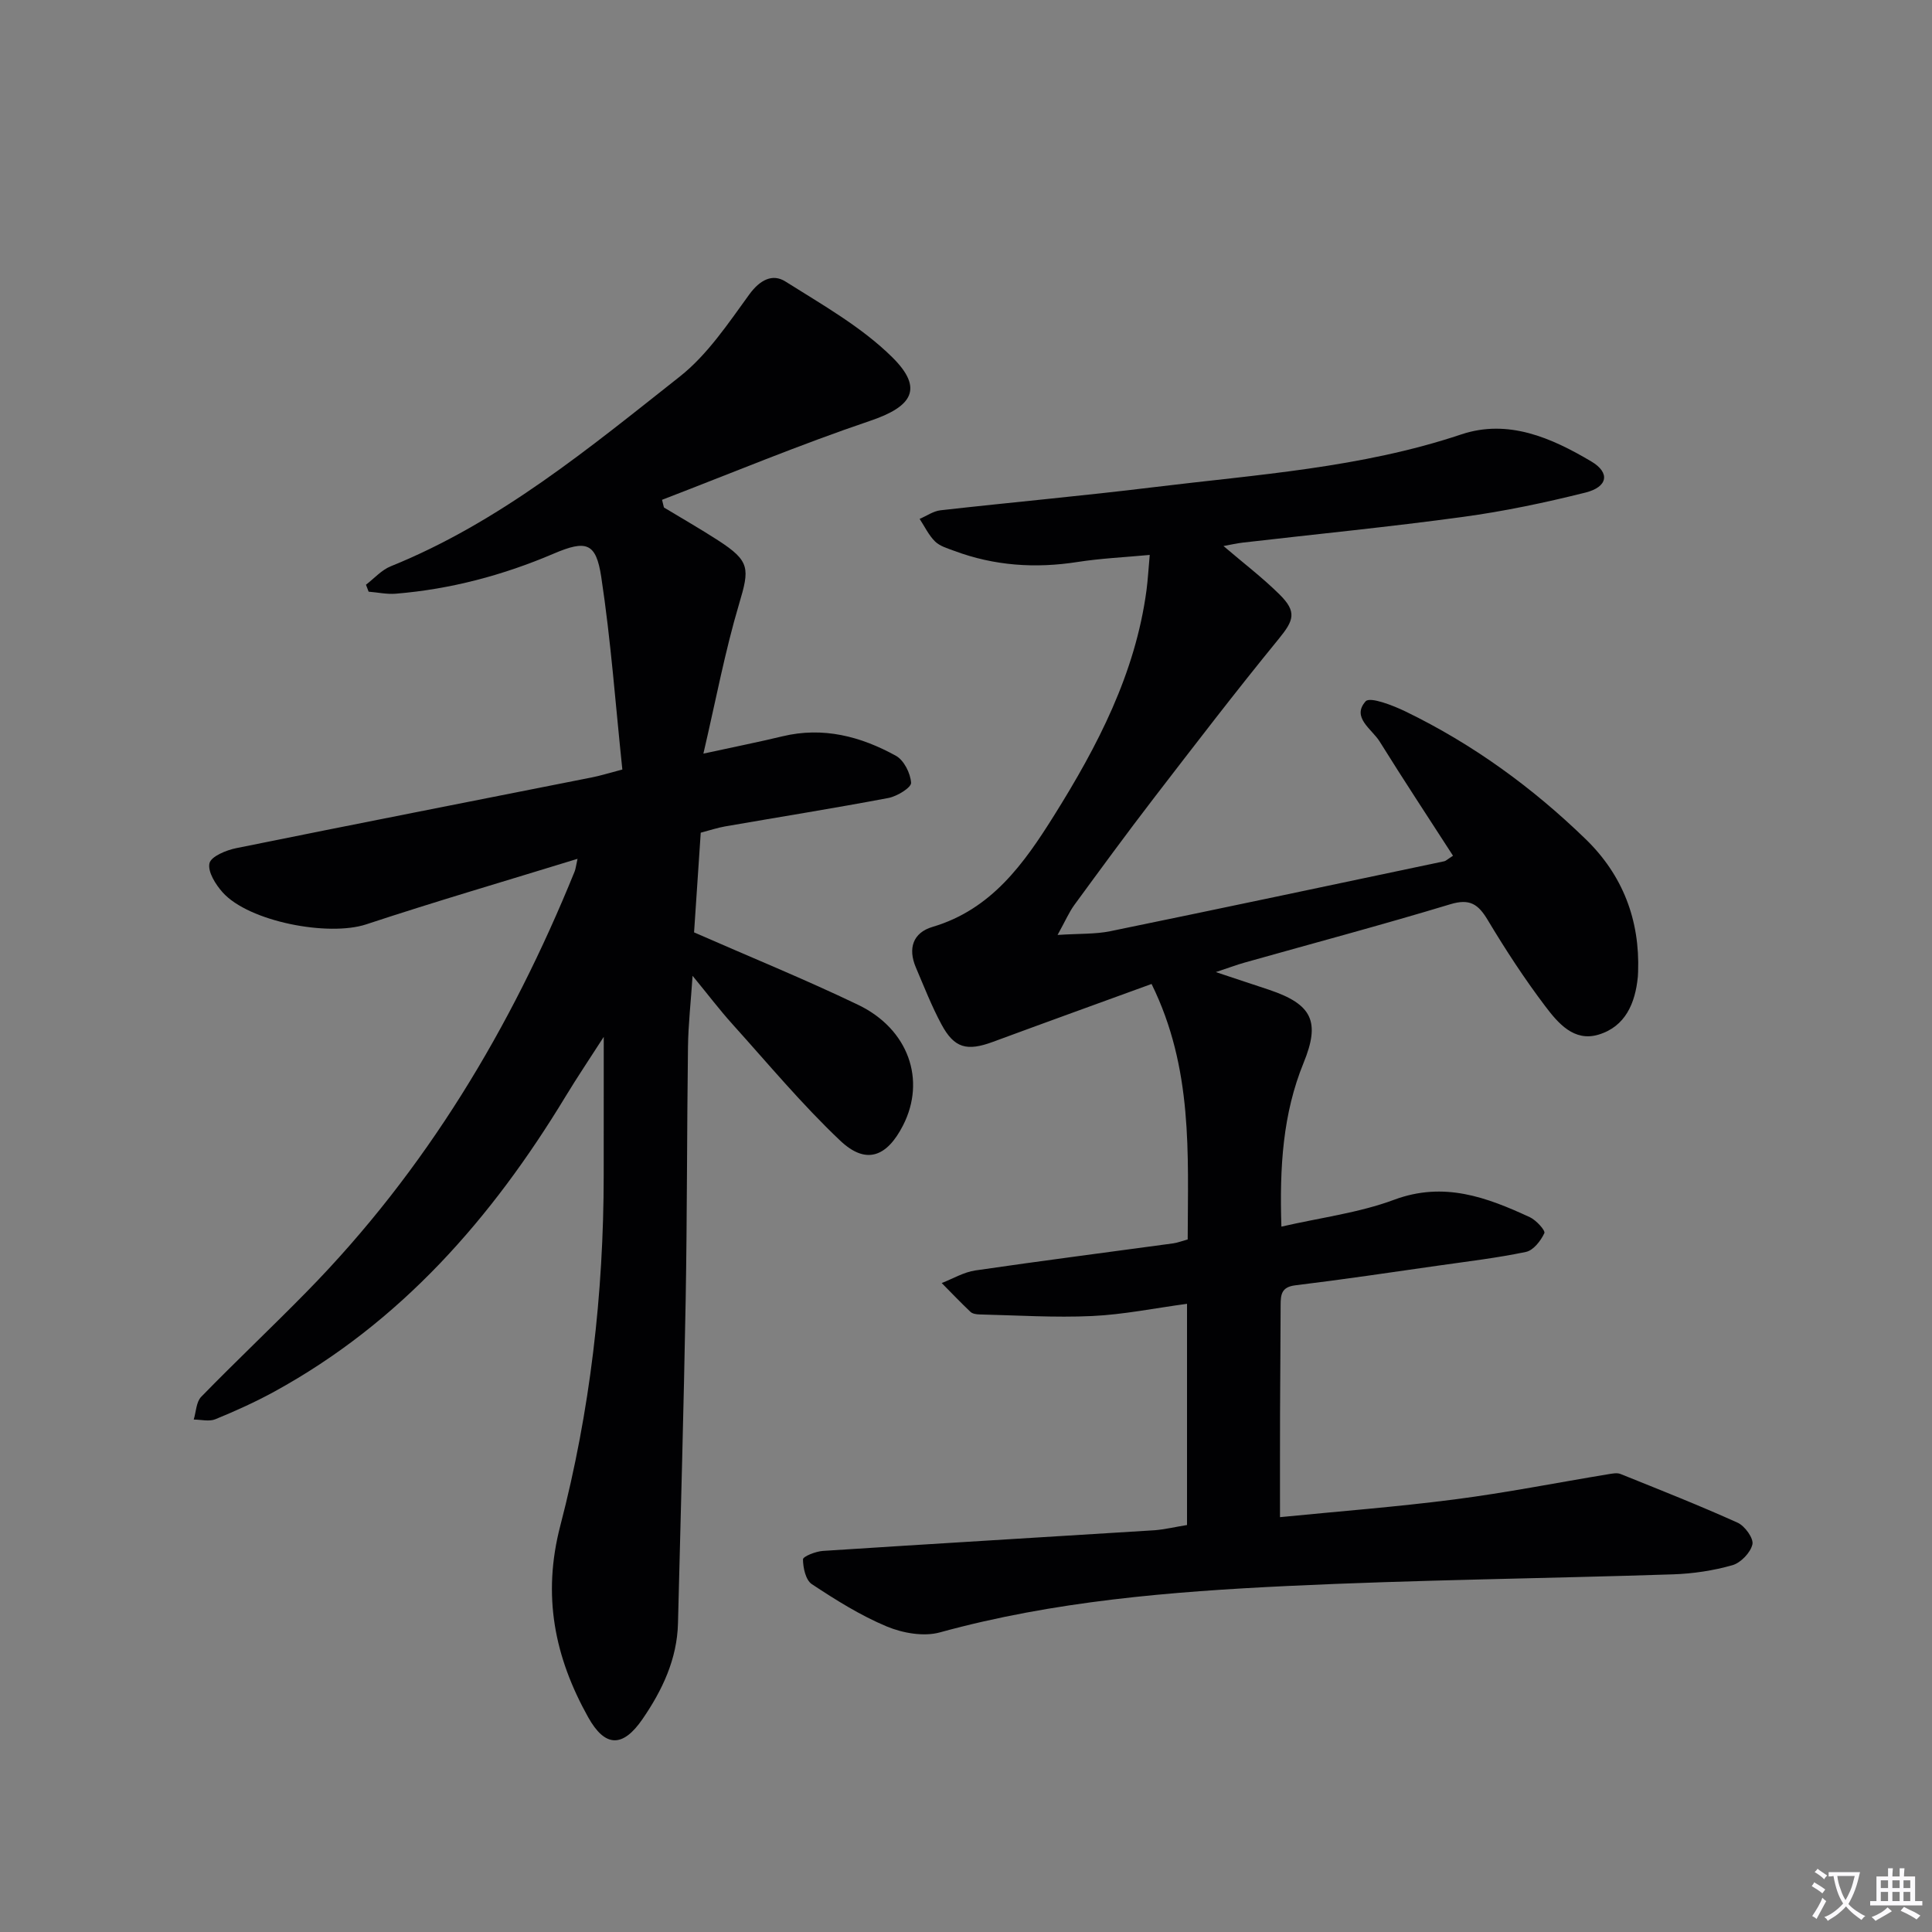 <svg enable-background="new 0 0 400 400" viewBox="0 0 400 400" xmlns="http://www.w3.org/2000/svg"><rect x="0" y="0" width="400" height="400" fill="#808080" stroke="none"/><path d="m377.9 391.2c-.2.3-.4.5-.6.8-.7-.6-1.4-1-2.2-1.5.2-.3.4-.5.5-.8.6.4 1.4.8 2.3 1.5zm-1.8 6.1c-.2-.2-.5-.4-.9-.6.4-.6.8-1.2 1.2-1.9s.7-1.3.9-1.9c.3.3.5.5.8.7-.7 1.3-1.4 2.6-2 3.7zm2.2-9c-.3.3-.5.5-.6.8-.6-.6-1.3-1.1-2-1.5.3-.3.5-.5.6-.7.6.5 1.3.9 2 1.4zm.3.2v-.9h2 4.5c-.3 1.3-.6 2.5-1 3.6s-.9 2.1-1.4 3c.4.5 1 1 1.6 1.4s1.2.8 1.9 1.1c-.3.2-.5.4-.8.8-.4-.3-1-.7-1.6-1.2s-1.2-1.1-1.6-1.6c-.5.6-1.1 1.1-1.7 1.6s-1.4.9-2.1 1.4c-.1-.3-.3-.5-.7-.8.6-.2 1.2-.5 1.9-1s1.4-1.1 2-1.8c-.5-.8-.9-1.6-1.2-2.5s-.6-2-.8-3.2c-.4.1-.7.1-1 .1zm2.5 2.7c.3 1 .7 1.7 1 2.2.3-.5.6-1.1 1-2s.6-1.9.9-3h-3.2-.4c.1.9.3 1.8.7 2.8z" fill="#fbfafc"/><path d="m396.5 388.5v1.5 3.6h1.5v.9c-.4 0-1 0-1.7 0h-7.9c-.5 0-.9 0-1.2 0v-.9h1.3v-3.5c0-.7 0-1.2 0-1.6h2.4c0-.8 0-1.4 0-1.7h1c0 .3-.1.8-.1 1.7h1.5c0-.8 0-1.4 0-1.7h1c0 .3-.1.9-.1 1.7zm-8.2 9.2c-.2-.3-.5-.5-.8-.8.8-.3 1.4-.6 1.9-.9s1-.7 1.4-1.1c.3.3.6.5.9.8-1.6 1-2.8 1.6-3.4 2zm2.6-6.8v-1.6h-1.5v1.6zm0 2.7v-1.9h-1.5v1.9zm2.4-2.7v-1.6h-1.5v1.6zm0 2.7v-1.9h-1.5v1.9zm.2 2 .7-.8c.4.2.9.5 1.6.8s1.3.7 1.8 1c-.3.3-.5.5-.8.8-.4-.3-1.5-1-3.3-1.8zm2-4.7v-1.6h-1.4v1.6zm0 2.7v-1.9h-1.4v1.9z" fill="#fbfafc"/><g fill="#010103"><path d="m245.76 315.74c0-15.41 0-30.21 0-45.8-6.7.9-13.15 2.23-19.65 2.53-7.75.36-15.53-.15-23.3-.33-.64-.01-1.46-.13-1.88-.53-2.04-1.93-3.98-3.97-5.96-5.97 2.32-.9 4.57-2.26 6.97-2.61 13.62-1.99 27.28-3.74 40.93-5.6.95-.13 1.86-.5 3.03-.82.04-17.73 1.13-35.4-7.48-52.89-10.82 3.94-21.84 7.92-32.83 11.98-5.39 1.99-8.01 1.34-10.67-3.61-2.04-3.79-3.61-7.83-5.3-11.79-1.67-3.92-.63-7.19 3.46-8.4 12.19-3.61 18.91-13.09 25.13-23.02 9.04-14.44 16.86-29.45 19.16-46.68.28-2.13.4-4.29.67-7.31-5.23.49-10.12.71-14.93 1.46-8.74 1.37-17.23.8-25.52-2.29-1.4-.52-2.99-.97-4-1.96-1.32-1.3-2.15-3.09-3.19-4.67 1.44-.61 2.83-1.61 4.32-1.78 14.7-1.66 29.43-2.98 44.11-4.78 21.4-2.62 42.99-3.99 63.71-10.93 9.71-3.25 18.69.71 26.94 5.61 3.93 2.33 3.4 5.27-1.22 6.43-8.36 2.09-16.84 3.88-25.38 5.04-15.15 2.07-30.37 3.56-45.56 5.32-1.25.14-2.47.43-4.01.71 4.14 3.54 8.09 6.55 11.6 10.02 3.66 3.62 2.96 5.39-.19 9.24-8.84 10.81-17.34 21.9-25.86 32.97-5.58 7.26-10.99 14.65-16.4 22.04-1.11 1.51-1.86 3.29-3.5 6.25 4.54-.3 7.8-.14 10.89-.77 23.08-4.74 46.13-9.63 69.19-14.49.3-.06.55-.34 1.79-1.14-5.08-7.87-10.24-15.69-15.19-23.65-1.61-2.59-5.88-4.98-2.9-8.32.89-1 5.63.83 8.25 2.1 13.89 6.73 26.26 15.72 37.31 26.44 7.66 7.43 11.24 16.73 10.85 27.47-.01.33-.02.67-.05 1-.53 5.49-2.57 10.32-8.14 12-5.1 1.54-8.4-2.41-11.03-5.88-4.31-5.69-8.23-11.71-11.9-17.83-1.96-3.28-3.7-4.51-7.74-3.29-14.14 4.28-28.41 8.08-42.63 12.09-1.57.44-3.09 1.02-5.94 1.96 4.46 1.48 7.74 2.56 11.02 3.66 8.99 3.02 10.63 6.62 7.15 15.14-4.29 10.51-4.99 21.54-4.59 33.9 8.12-1.87 16.05-2.85 23.33-5.56 10.31-3.84 19.16-.53 28.11 3.61 1.31.61 3.26 2.75 3 3.3-.73 1.58-2.26 3.55-3.79 3.88-5.99 1.26-12.09 1.97-18.16 2.84-9.87 1.41-19.72 2.88-29.61 4.08-2.86.35-3.03 1.9-3.04 4.07-.01 7.5-.1 15-.12 22.5-.02 6.94-.01 13.89-.01 21.43 12.09-1.2 24.16-2.12 36.14-3.67 10.68-1.38 21.26-3.48 31.89-5.23.81-.13 1.75-.32 2.46-.04 8.13 3.27 16.28 6.49 24.26 10.09 1.49.67 3.34 3.24 3.06 4.48-.39 1.72-2.42 3.83-4.15 4.32-3.94 1.12-8.13 1.75-12.23 1.89-26.62.87-53.26 1.14-79.85 2.41-24.23 1.16-48.41 3.12-72 9.61-3.34.92-7.68.15-10.98-1.22-5.46-2.28-10.57-5.49-15.53-8.77-1.27-.84-1.82-3.38-1.83-5.14 0-.59 2.64-1.65 4.13-1.74 22.89-1.49 45.79-2.84 68.69-4.28 2.1-.17 4.21-.68 6.69-1.08z"/><path d="m125 214.67c-2.8 4.36-5.46 8.3-7.92 12.36-15.25 25.17-34.12 46.77-60.32 61.11-3.93 2.15-8.03 4-12.18 5.7-1.28.52-2.97.07-4.47.06.49-1.59.51-3.65 1.55-4.71 7.19-7.38 14.7-14.46 21.91-21.82 24.58-25.06 42.26-54.56 55.4-86.93.22-.55.27-1.16.6-2.63-15.04 4.63-29.48 8.85-43.76 13.57-7.79 2.57-24.29-.55-29.72-6.63-1.46-1.63-3.12-4.28-2.72-6.02.32-1.42 3.46-2.71 5.54-3.13 24.55-4.98 49.13-9.78 73.7-14.66 1.62-.32 3.21-.82 6.24-1.62-1.4-13.26-2.36-26.65-4.37-39.88-1.08-7.1-3.09-7.7-9.88-4.8-10.47 4.47-21.32 7.35-32.66 8.28-1.85.15-3.75-.27-5.62-.42-.18-.48-.37-.96-.55-1.44 1.7-1.3 3.22-3.05 5.14-3.82 22.56-9.12 41.08-24.47 59.84-39.28 5.72-4.52 10.02-11 14.39-17.01 2.19-3 4.8-4.36 7.47-2.67 7.66 4.83 15.79 9.42 22.14 15.7 6.53 6.47 4.14 10.2-4.6 13.15-14.54 4.92-28.74 10.84-43.08 16.35.13.53.26 1.06.39 1.59 3.74 2.26 7.55 4.44 11.22 6.81 6.64 4.3 6.53 5.81 4.34 13.16-2.91 9.77-4.79 19.84-7.39 30.99 6.51-1.42 11.45-2.4 16.35-3.58 8.43-2.04 16.22.01 23.5 4.02 1.67.92 3.03 3.63 3.15 5.6.06.98-2.89 2.8-4.68 3.14-11.25 2.13-22.55 3.93-33.83 5.89-1.6.28-3.16.81-5.04 1.3-.49 7.26-.96 14.37-1.38 20.64 11.62 5.1 22.95 9.71 33.95 14.99 10.46 5.02 14.11 15.58 9.32 24.96-3.37 6.6-7.7 8.19-12.99 3.19-7.94-7.51-14.98-15.98-22.32-24.12-2.67-2.96-5.08-6.15-8.27-10.03-.36 5.44-.89 10.07-.95 14.7-.23 17.49-.17 34.99-.48 52.48-.4 22.29-1.03 44.57-1.59 66.86-.18 7.44-3.26 13.9-7.34 19.84-4.09 5.96-7.76 5.89-11.26-.38-6.93-12.42-9.55-25.14-5.76-39.67 6.17-23.68 8.97-47.98 8.98-72.53.01-9.28.01-18.58.01-28.66z"/></g></svg>